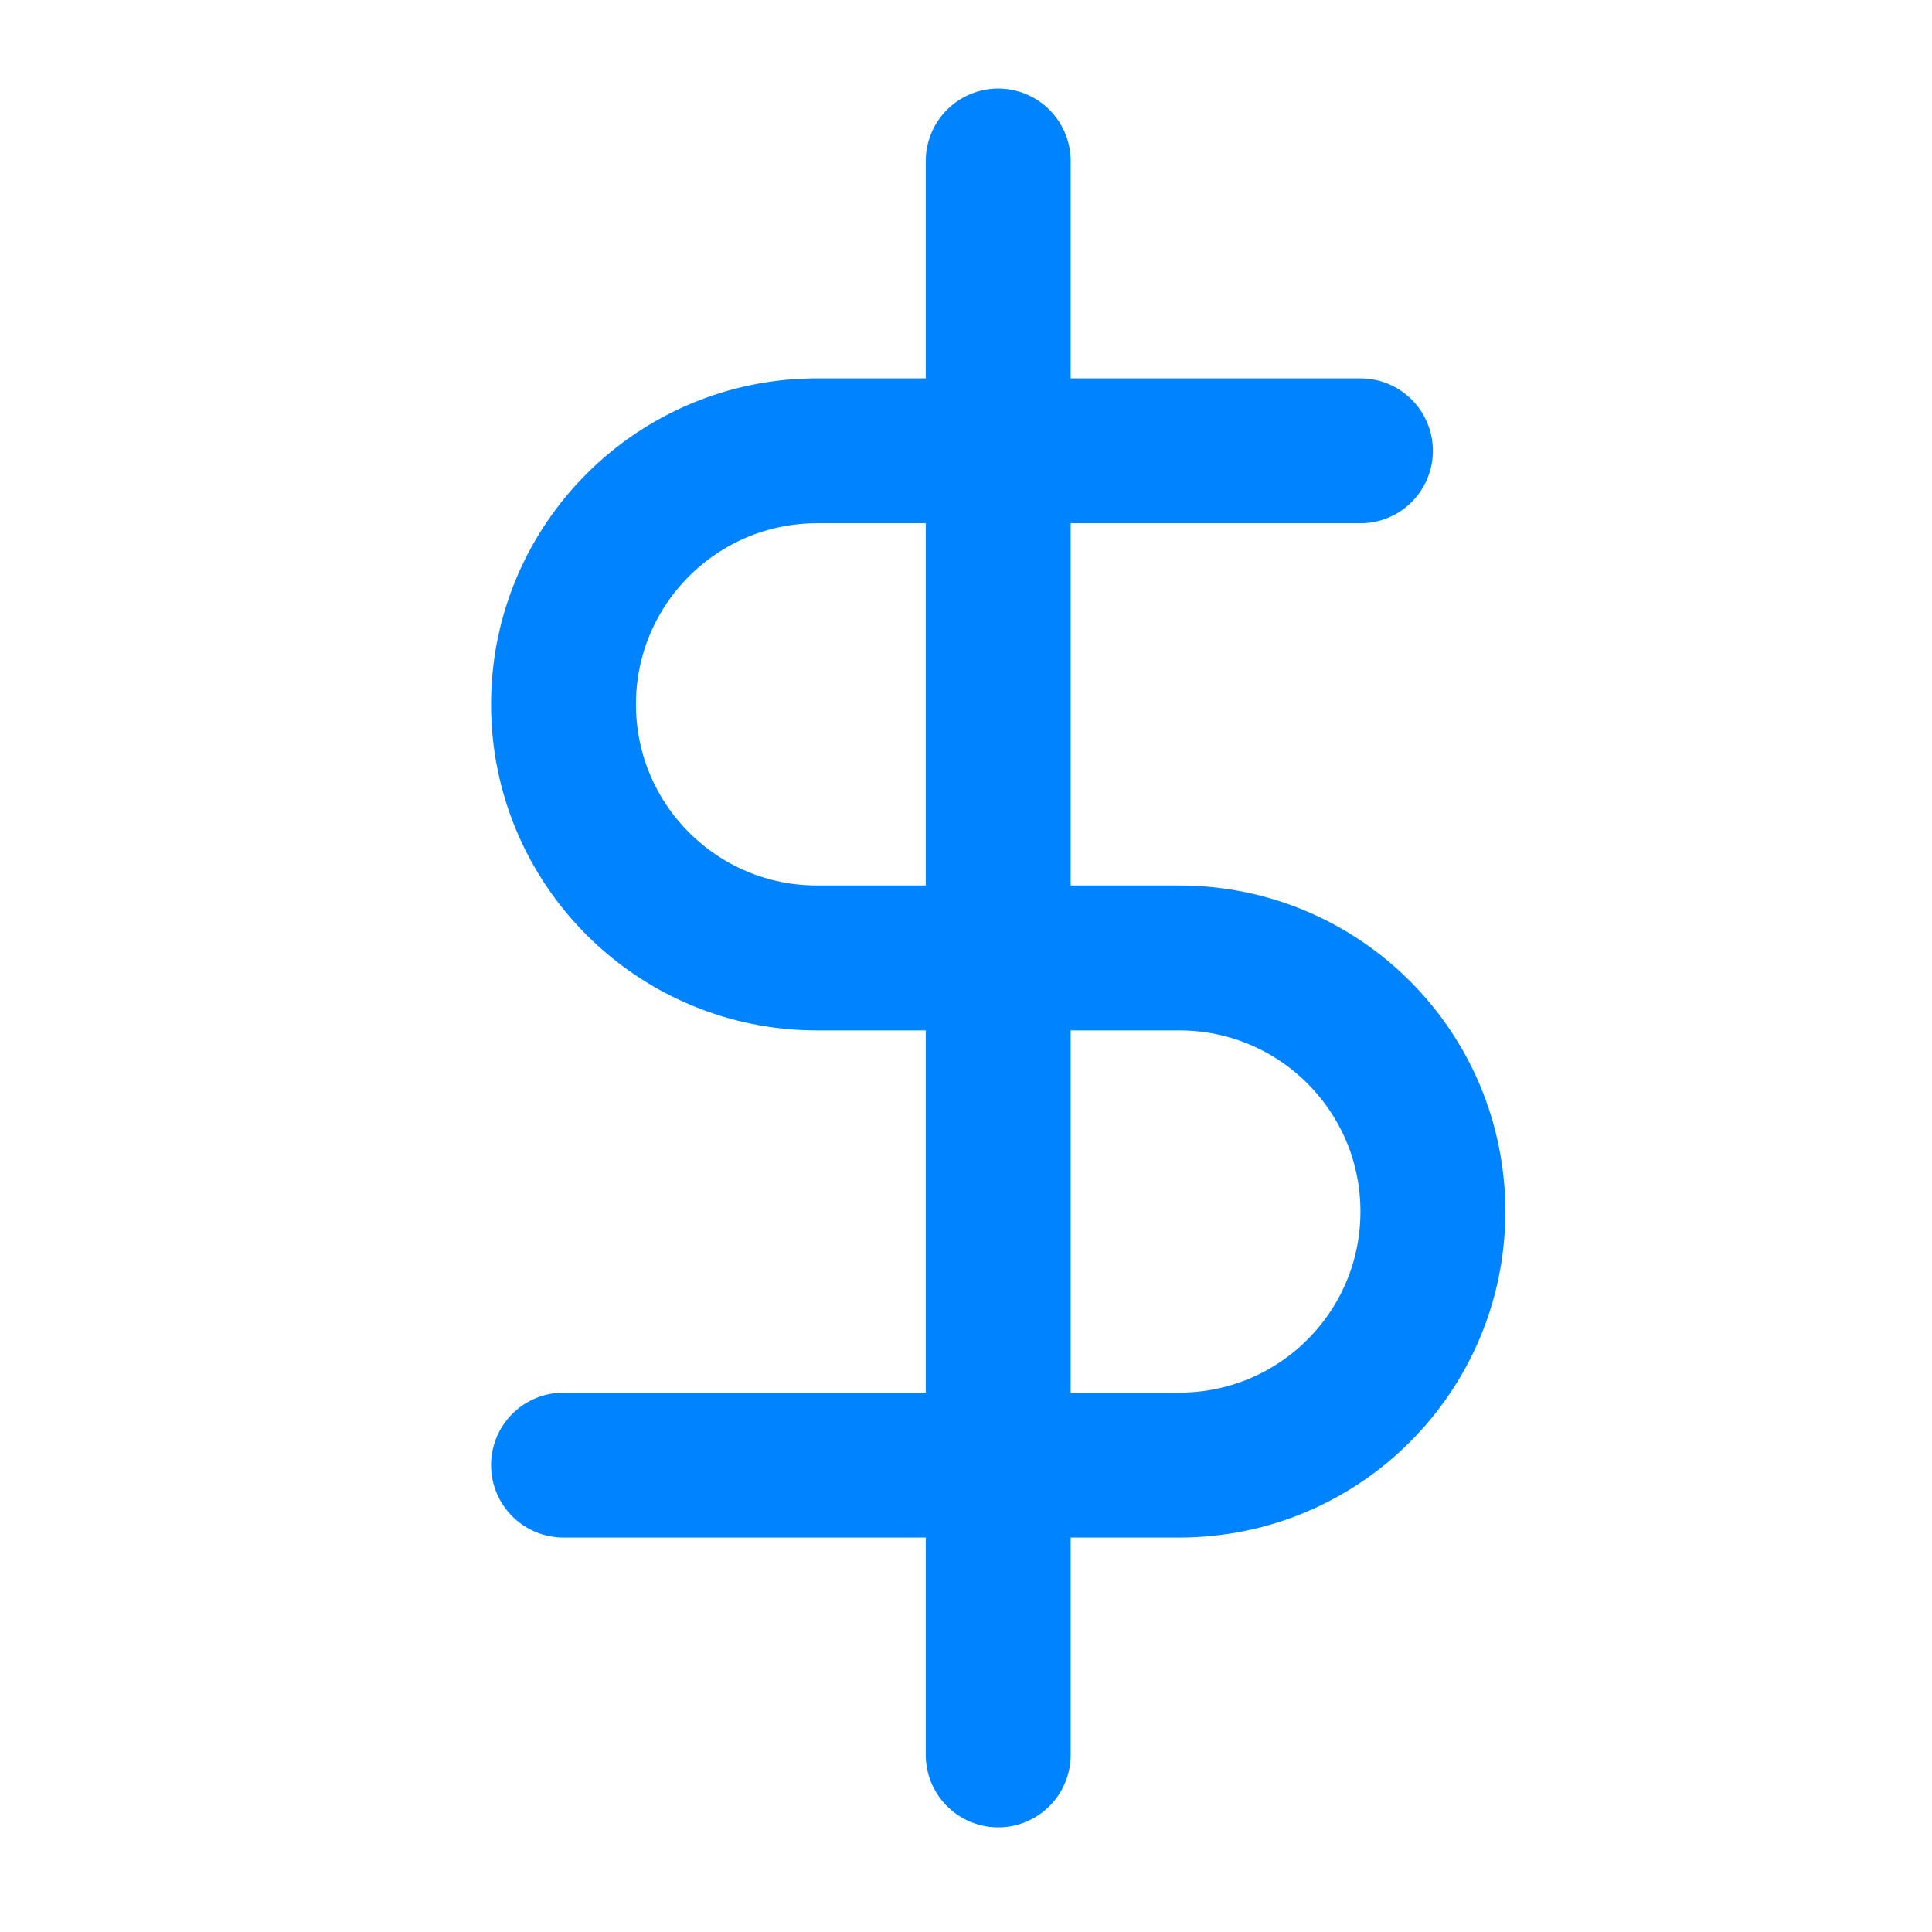 <svg xmlns="http://www.w3.org/2000/svg" width="24" height="24" viewBox="0 0 24 24">
    <g fill="none" fill-rule="evenodd" stroke-linecap="round" stroke-linejoin="round">
        <g stroke="#0083FF" stroke-width="1.8">
            <g>
                <g>
                    <path d="M12.4 2L12.4 21.8M16.9 5.6h-6.75C8.41 5.6 7 7.01 7 8.75s1.41 3.15 3.15 3.15h4.5c1.74 0 3.15 1.41 3.15 3.15s-1.41 3.15-3.15 3.15H7" transform="translate(-417 -1355) translate(402 1339) translate(15 16)"/>
                </g>
            </g>
        </g>
    </g>
</svg>
